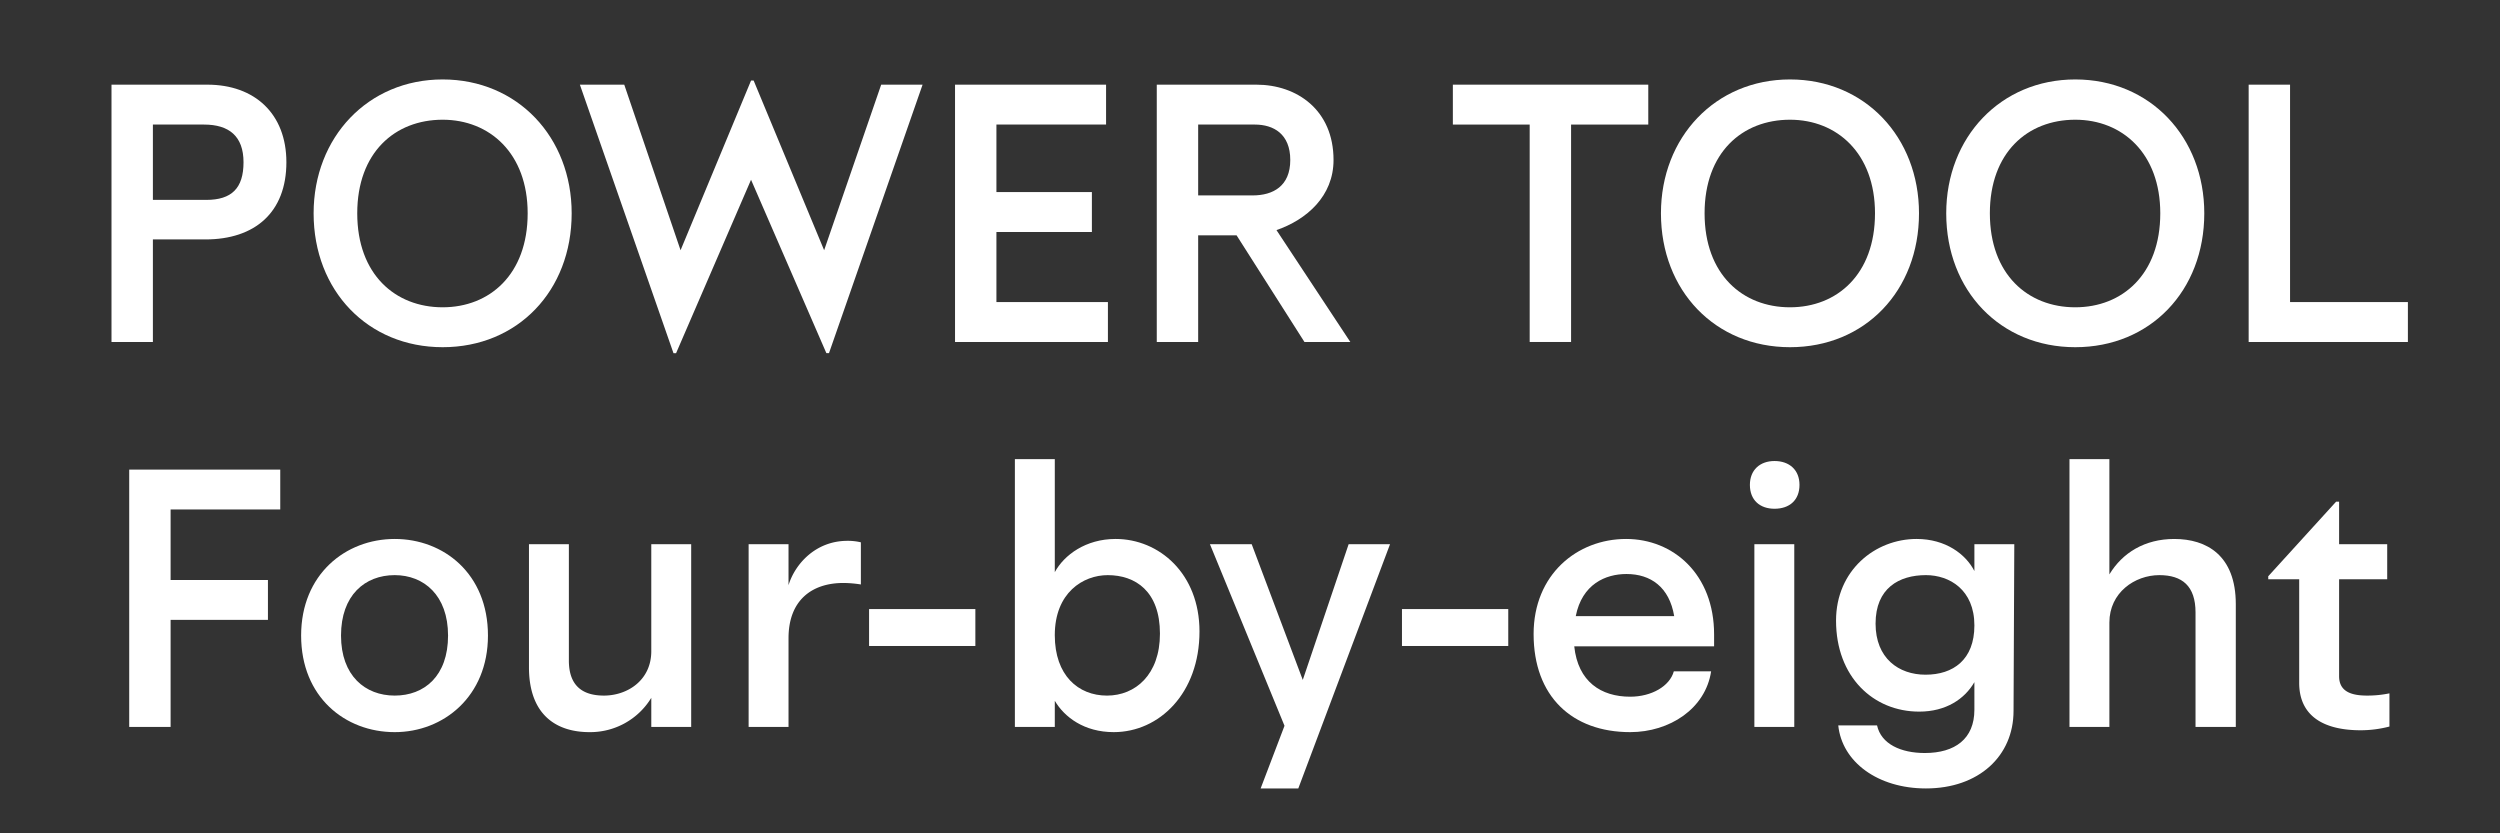 <svg id="Layer_1" data-name="Layer 1" xmlns="http://www.w3.org/2000/svg" width="1200" height="400" viewBox="0 0 1200 400">
  <rect x="0" y="0" width="1200" height="400" fill="#333333" stroke="none"/>
  <defs>
    <style>
      .cls-1 {
        fill: #fff;
      }
    </style>
  </defs>
  <g>
    <path class="cls-1" d="M53.519,40.638h46c22.734,0,37.949,13.962,37.949,37.233,0,24.164-15.215,37.053-38.843,37.053H73.389v49.224H53.519Zm19.87,19.153V95.949h25.6c12.172,0,17.9-5.549,17.9-18.078s-6.982-18.08-18.974-18.08Z"/>
    <path class="cls-1" d="M150.534,102.393c0-36.516,26.134-64.26,61.934-64.26,35.979,0,61.934,27.744,61.934,64.26,0,37.233-25.955,64.261-61.934,64.261C176.668,166.654,150.534,139.626,150.534,102.393Zm102.746,0c0-28.819-18.258-44.928-40.812-44.928-22.912,0-40.992,15.752-40.992,44.928,0,29.357,18.259,45.109,40.992,45.109C235.022,147.5,253.28,131.75,253.28,102.393Z"/>
    <path class="cls-1" d="M278.341,40.638h21.3l27.03,79.477L360.5,38.67h1.253l33.831,81.445,27.387-79.477h19.869L397.913,169.519H396.66L360.5,86.283l-35.98,83.236h-1.253Z"/>
    <path class="cls-1" d="M458.413,40.638h72.5V59.791H478.282v32.4h45.824v19.154H478.282V145H531.8v19.152H458.413Z"/>
    <path class="cls-1" d="M555.25,40.638h47.793c19.512,0,37.054,12.172,37.054,36.159,0,17.363-12.889,28.639-27.388,33.652l35.442,53.7H626.135l-32.579-51.193H575.119v51.193H555.25Zm19.869,19.153V93.8h26.134c9.845,0,18.079-4.476,18.079-17.005s-8.055-17.006-17-17.006Z"/>
    <path class="cls-1" d="M697.373,40.638h93.8V59.791H754.117V164.148H734.248V59.791H697.373Z"/>
    <path class="cls-1" d="M797.255,102.393c0-36.516,26.134-64.26,61.934-64.26,35.979,0,61.934,27.744,61.934,64.26,0,37.233-25.955,64.261-61.934,64.261C823.389,166.654,797.255,139.626,797.255,102.393Zm102.746,0c0-28.819-18.258-44.928-40.812-44.928-22.912,0-40.991,15.752-40.991,44.928,0,29.357,18.258,45.109,40.991,45.109C881.743,147.5,900,131.75,900,102.393Z"/>
    <path class="cls-1" d="M934.189,102.393c0-36.516,26.134-64.26,61.935-64.26,35.978,0,61.933,27.744,61.933,64.26,0,37.233-25.955,64.261-61.933,64.261C960.323,166.654,934.189,139.626,934.189,102.393Zm102.746,0c0-28.819-18.257-44.928-40.811-44.928-22.912,0-40.991,15.752-40.991,44.928,0,29.357,18.257,45.109,40.991,45.109C1018.678,147.5,1036.935,131.75,1036.935,102.393Z"/>
    <path class="cls-1" d="M1079.358,40.638h19.869V145h56.564v19.152h-76.433Z"/>
  </g>
  <g>
    <path class="cls-1" d="M62.021,225.406h72.5v19.153H81.89V278.39h46.72v19.154H81.89v51.373H62.021Z"/>
    <path class="cls-1" d="M144.54,305.062c0-29.356,21.3-46.361,44.93-46.361,23.448,0,44.75,16.646,44.75,46.361,0,29.177-21.3,46.361-44.75,46.361C165.662,351.423,144.54,334.6,144.54,305.062Zm70.526,0c0-19.333-11.635-29-25.6-29-14.321,0-25.777,9.666-25.777,29s11.635,28.819,25.777,28.819S215.066,324.573,215.066,305.062Z"/>
    <path class="cls-1" d="M312.621,334.955a34.3,34.3,0,0,1-29.715,16.468c-15.215,0-29-7.7-29-31.146v-59.07h19.153v55.847c0,12.352,6.8,16.827,16.827,16.827,11.277,0,22.733-7.339,22.733-21.3V261.207h19.152v87.71H312.621Z"/>
    <path class="cls-1" d="M378.492,348.917H359.34v-87.71h19.152V280.9c3.043-10.023,12.889-21.3,28.282-21.3a26.356,26.356,0,0,1,6.445.716v20.228a54.59,54.59,0,0,0-8.413-.716c-15.037,0-26.314,8.233-26.314,26.492Z"/>
    <path class="cls-1" d="M417.158,292.352h51.016v17.722H417.158Z"/>
    <path class="cls-1" d="M487.144,220.394H506.3v54.238c4.475-8.235,14.857-15.931,29.176-15.931,20.944,0,40.276,16.646,40.276,44.392,0,29.714-19.332,48.33-41.17,48.33-14.141,0-23.628-7.16-28.282-15.036v12.53H487.144Zm69.632,83.773c0-20.406-11.814-28.1-25.06-28.1-11.814,0-25.418,8.413-25.418,28.82,0,19.332,11.277,29,25.06,29C544.962,333.881,556.776,323.857,556.776,304.167Z"/>
    <path class="cls-1" d="M605.105,378.452l11.456-30.072-35.8-87.173h20.047l24.524,65.156,22.017-65.156h19.869L623.184,378.452Z"/>
    <path class="cls-1" d="M672.946,292.352h51.016v17.722H672.946Z"/>
    <path class="cls-1" d="M736.131,304.345c0-28.639,20.943-45.644,44.392-45.644,22.734,0,42.244,17,42.244,45.824v5.728H755.642c1.79,17,12.888,24.165,26.85,24.165,10.2,0,18.975-5.012,20.943-12.172h17.9c-2.686,17.9-19.869,29.177-38.844,29.177C754.568,351.423,736.131,334.239,736.131,304.345Zm20.227-8.591h47.256c-2.327-13.962-11.276-20.227-22.912-20.227C770.679,275.527,759.4,280.36,756.358,295.754Z"/>
    <path class="cls-1" d="M839.95,232.746c0-7.16,4.833-11.456,11.814-11.456,7.16,0,11.993,4.3,11.993,11.456,0,7.339-4.833,11.456-11.993,11.456C844.783,244.2,839.95,240.085,839.95,232.746Zm2.148,28.461h19.153v87.71H842.1Z"/>
    <path class="cls-1" d="M881.3,297.9c0-24.165,18.8-39.2,38.664-39.2,13.962,0,23.628,7.339,27.745,15.394V261.207h19.153L966.5,341.22c0,21.659-16.648,37.232-42.066,37.232-23.09,0-40.275-12.709-42.065-30.251h18.616c1.97,8.95,11.456,13.246,22.912,13.246,14.5,0,23.808-6.8,23.808-20.764V327.437c-4.654,8.055-13.605,14.141-26.492,14.141C899.2,341.578,881.3,324.93,881.3,297.9Zm66.409,2.327c0-17.184-11.993-24.166-23.271-24.166-12.887,0-24.165,6.266-24.165,23.271,0,16.647,11.1,24.523,23.987,24.523C937.505,323.857,947.708,316.7,947.708,300.229Z"/>
    <path class="cls-1" d="M993.351,220.394h19.154v55.312c6.264-10.382,17-17,31.145-17,15.573,0,29.535,7.876,29.535,31.325v58.891h-19.332V293.964c0-12.709-6.443-17.9-17.363-17.9-11.813,0-23.985,8.413-23.985,22.734v50.12H993.351Z"/>
    <path class="cls-1" d="M1133.148,350.528c-18.258,0-29.535-7.16-29.535-22.733V278.033h-14.857V276.6l32.578-35.8h1.432v20.406h23.091v16.826h-23.091v46.54c0,7.518,6.086,9.308,13.425,9.308a52.032,52.032,0,0,0,10.74-1.074v15.931A54.687,54.687,0,0,1,1133.148,350.528Z"/>
  </g>
</svg>
